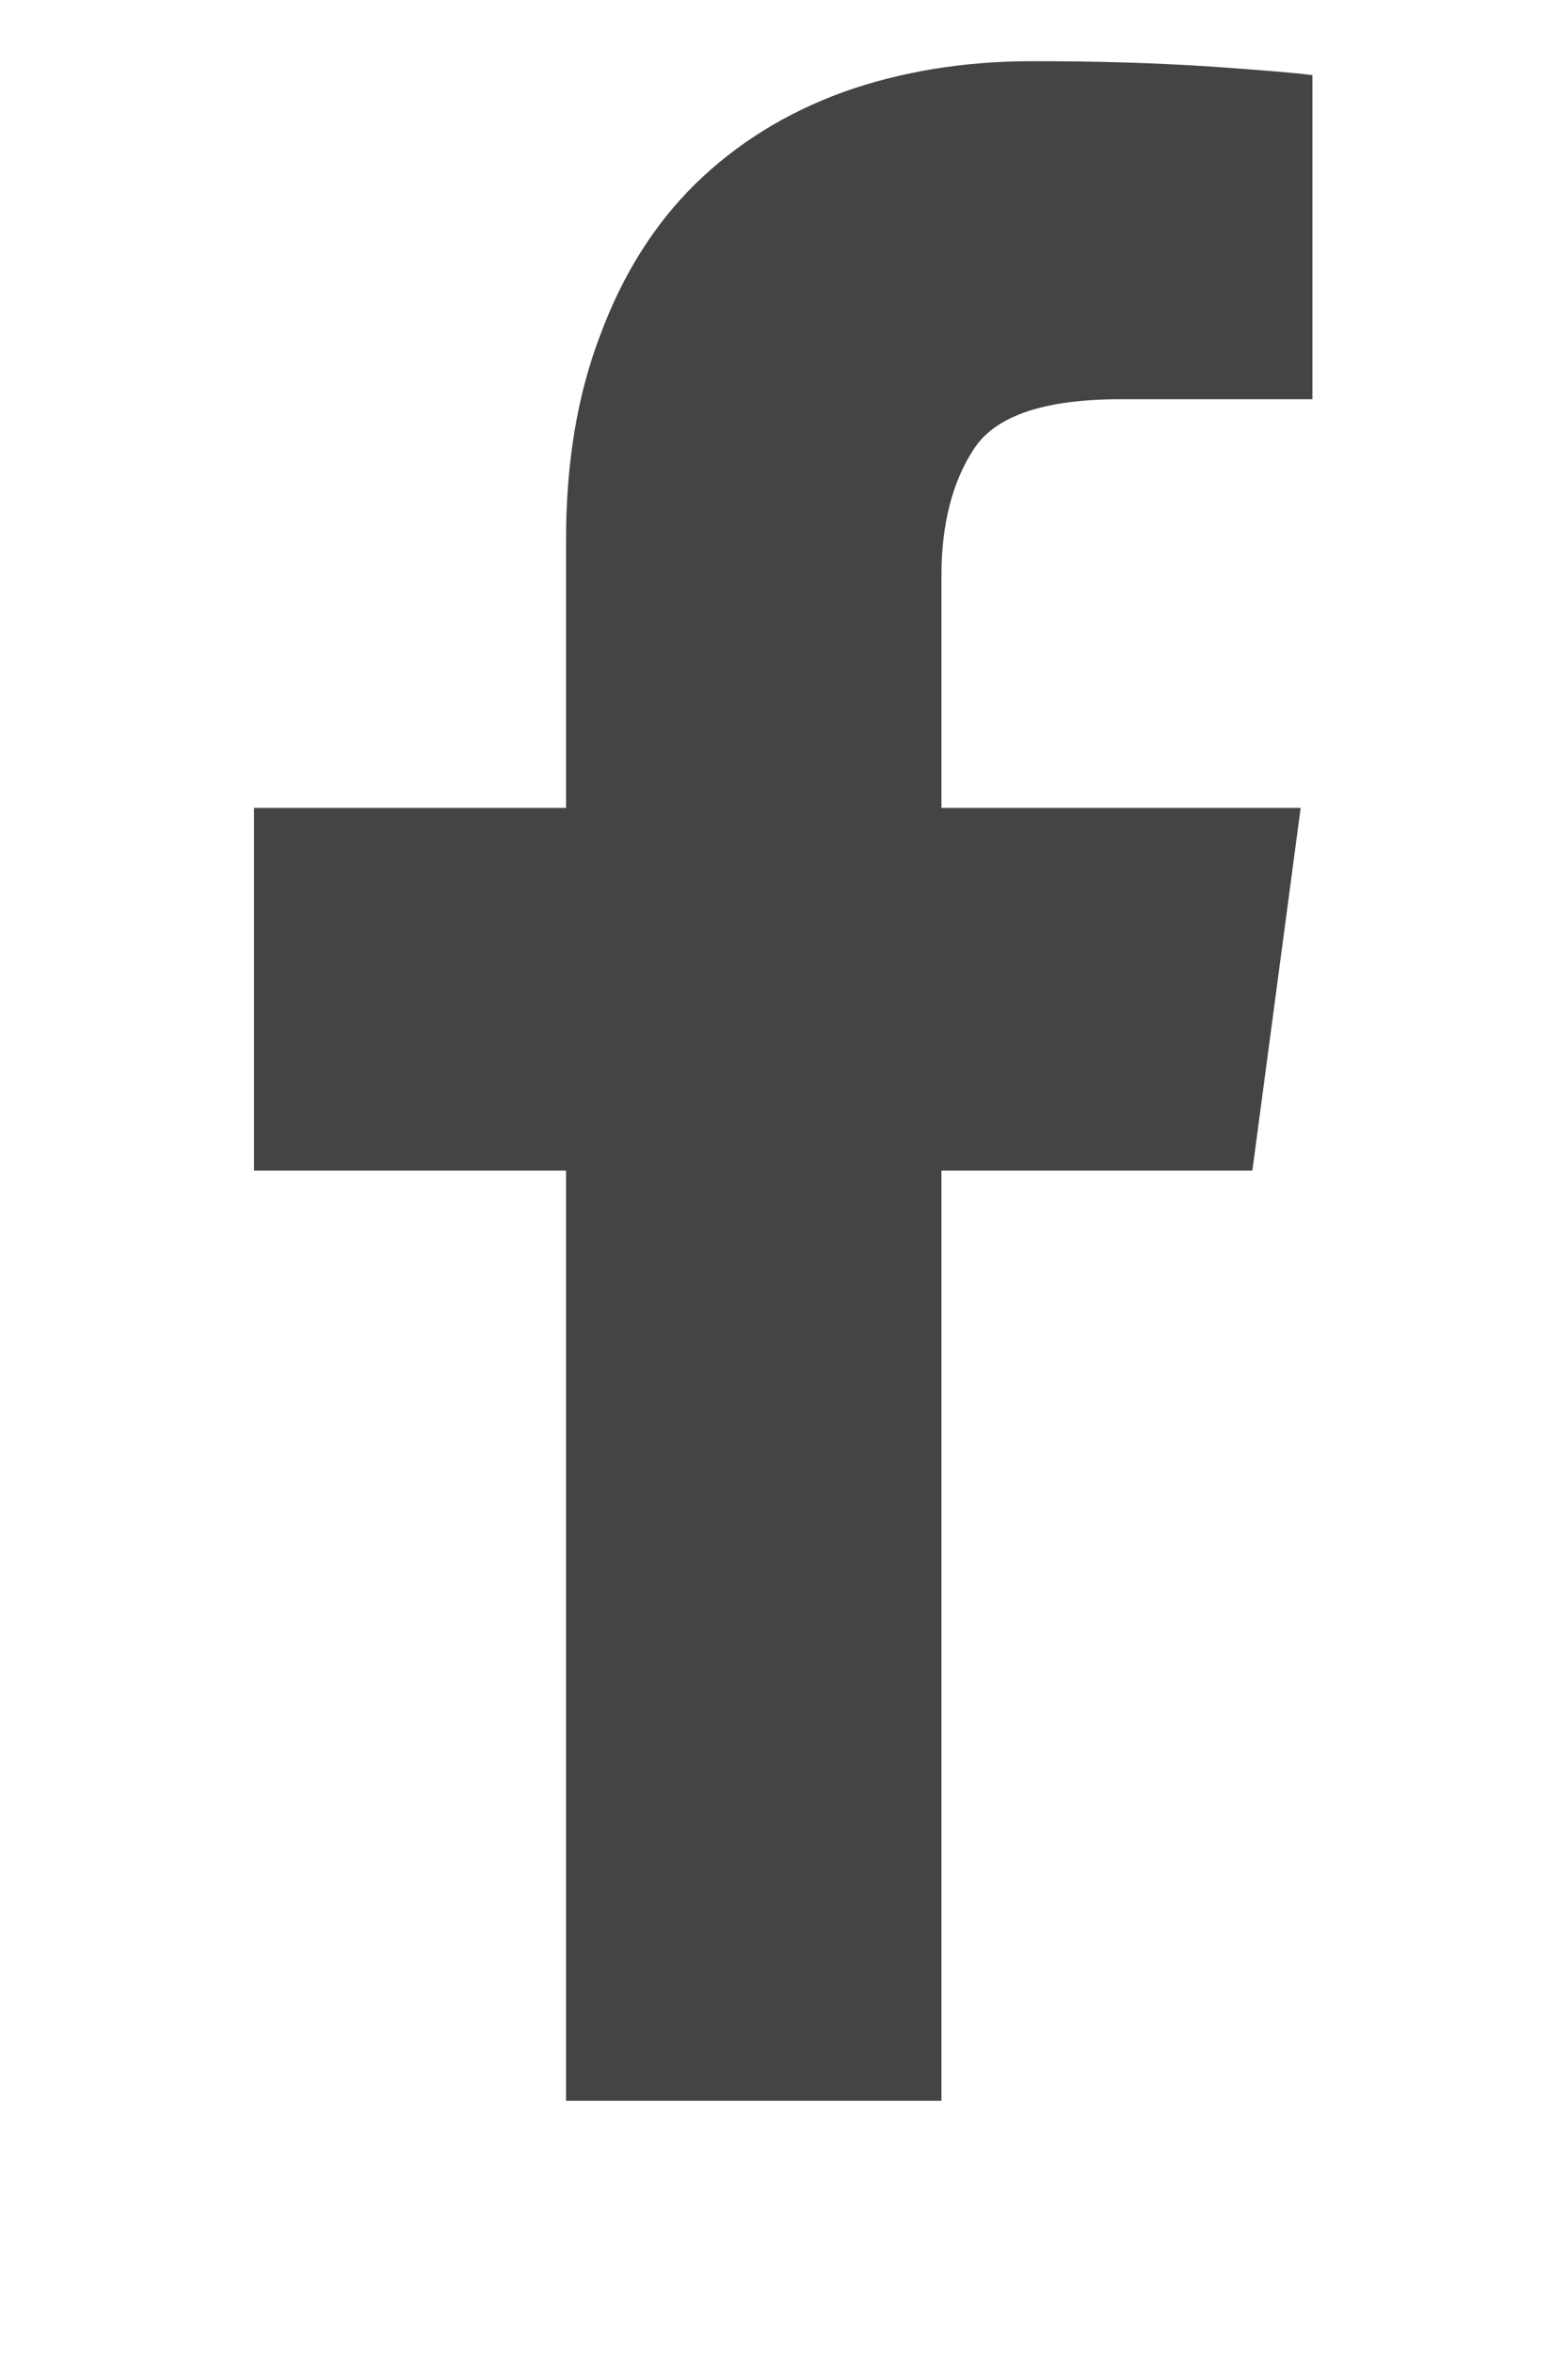 <svg width="10" height="15" viewBox="0 0 10 15" fill="none" xmlns="http://www.w3.org/2000/svg">
<path d="M8.37 0.479V2.545H7.146C6.663 2.545 6.352 2.649 6.213 2.859C6.074 3.069 6.004 3.34 6.004 3.673V5.15H8.295L7.987 7.462H6.004V13.392H3.61V7.462H1.62V5.15H3.61V3.44C3.61 2.948 3.683 2.513 3.829 2.134C3.971 1.751 4.172 1.431 4.434 1.173C4.697 0.916 5.01 0.721 5.375 0.588C5.744 0.456 6.148 0.39 6.585 0.39C7.009 0.39 7.387 0.402 7.717 0.424C8.048 0.447 8.266 0.465 8.37 0.479Z" fill="#444444"/>
</svg>
